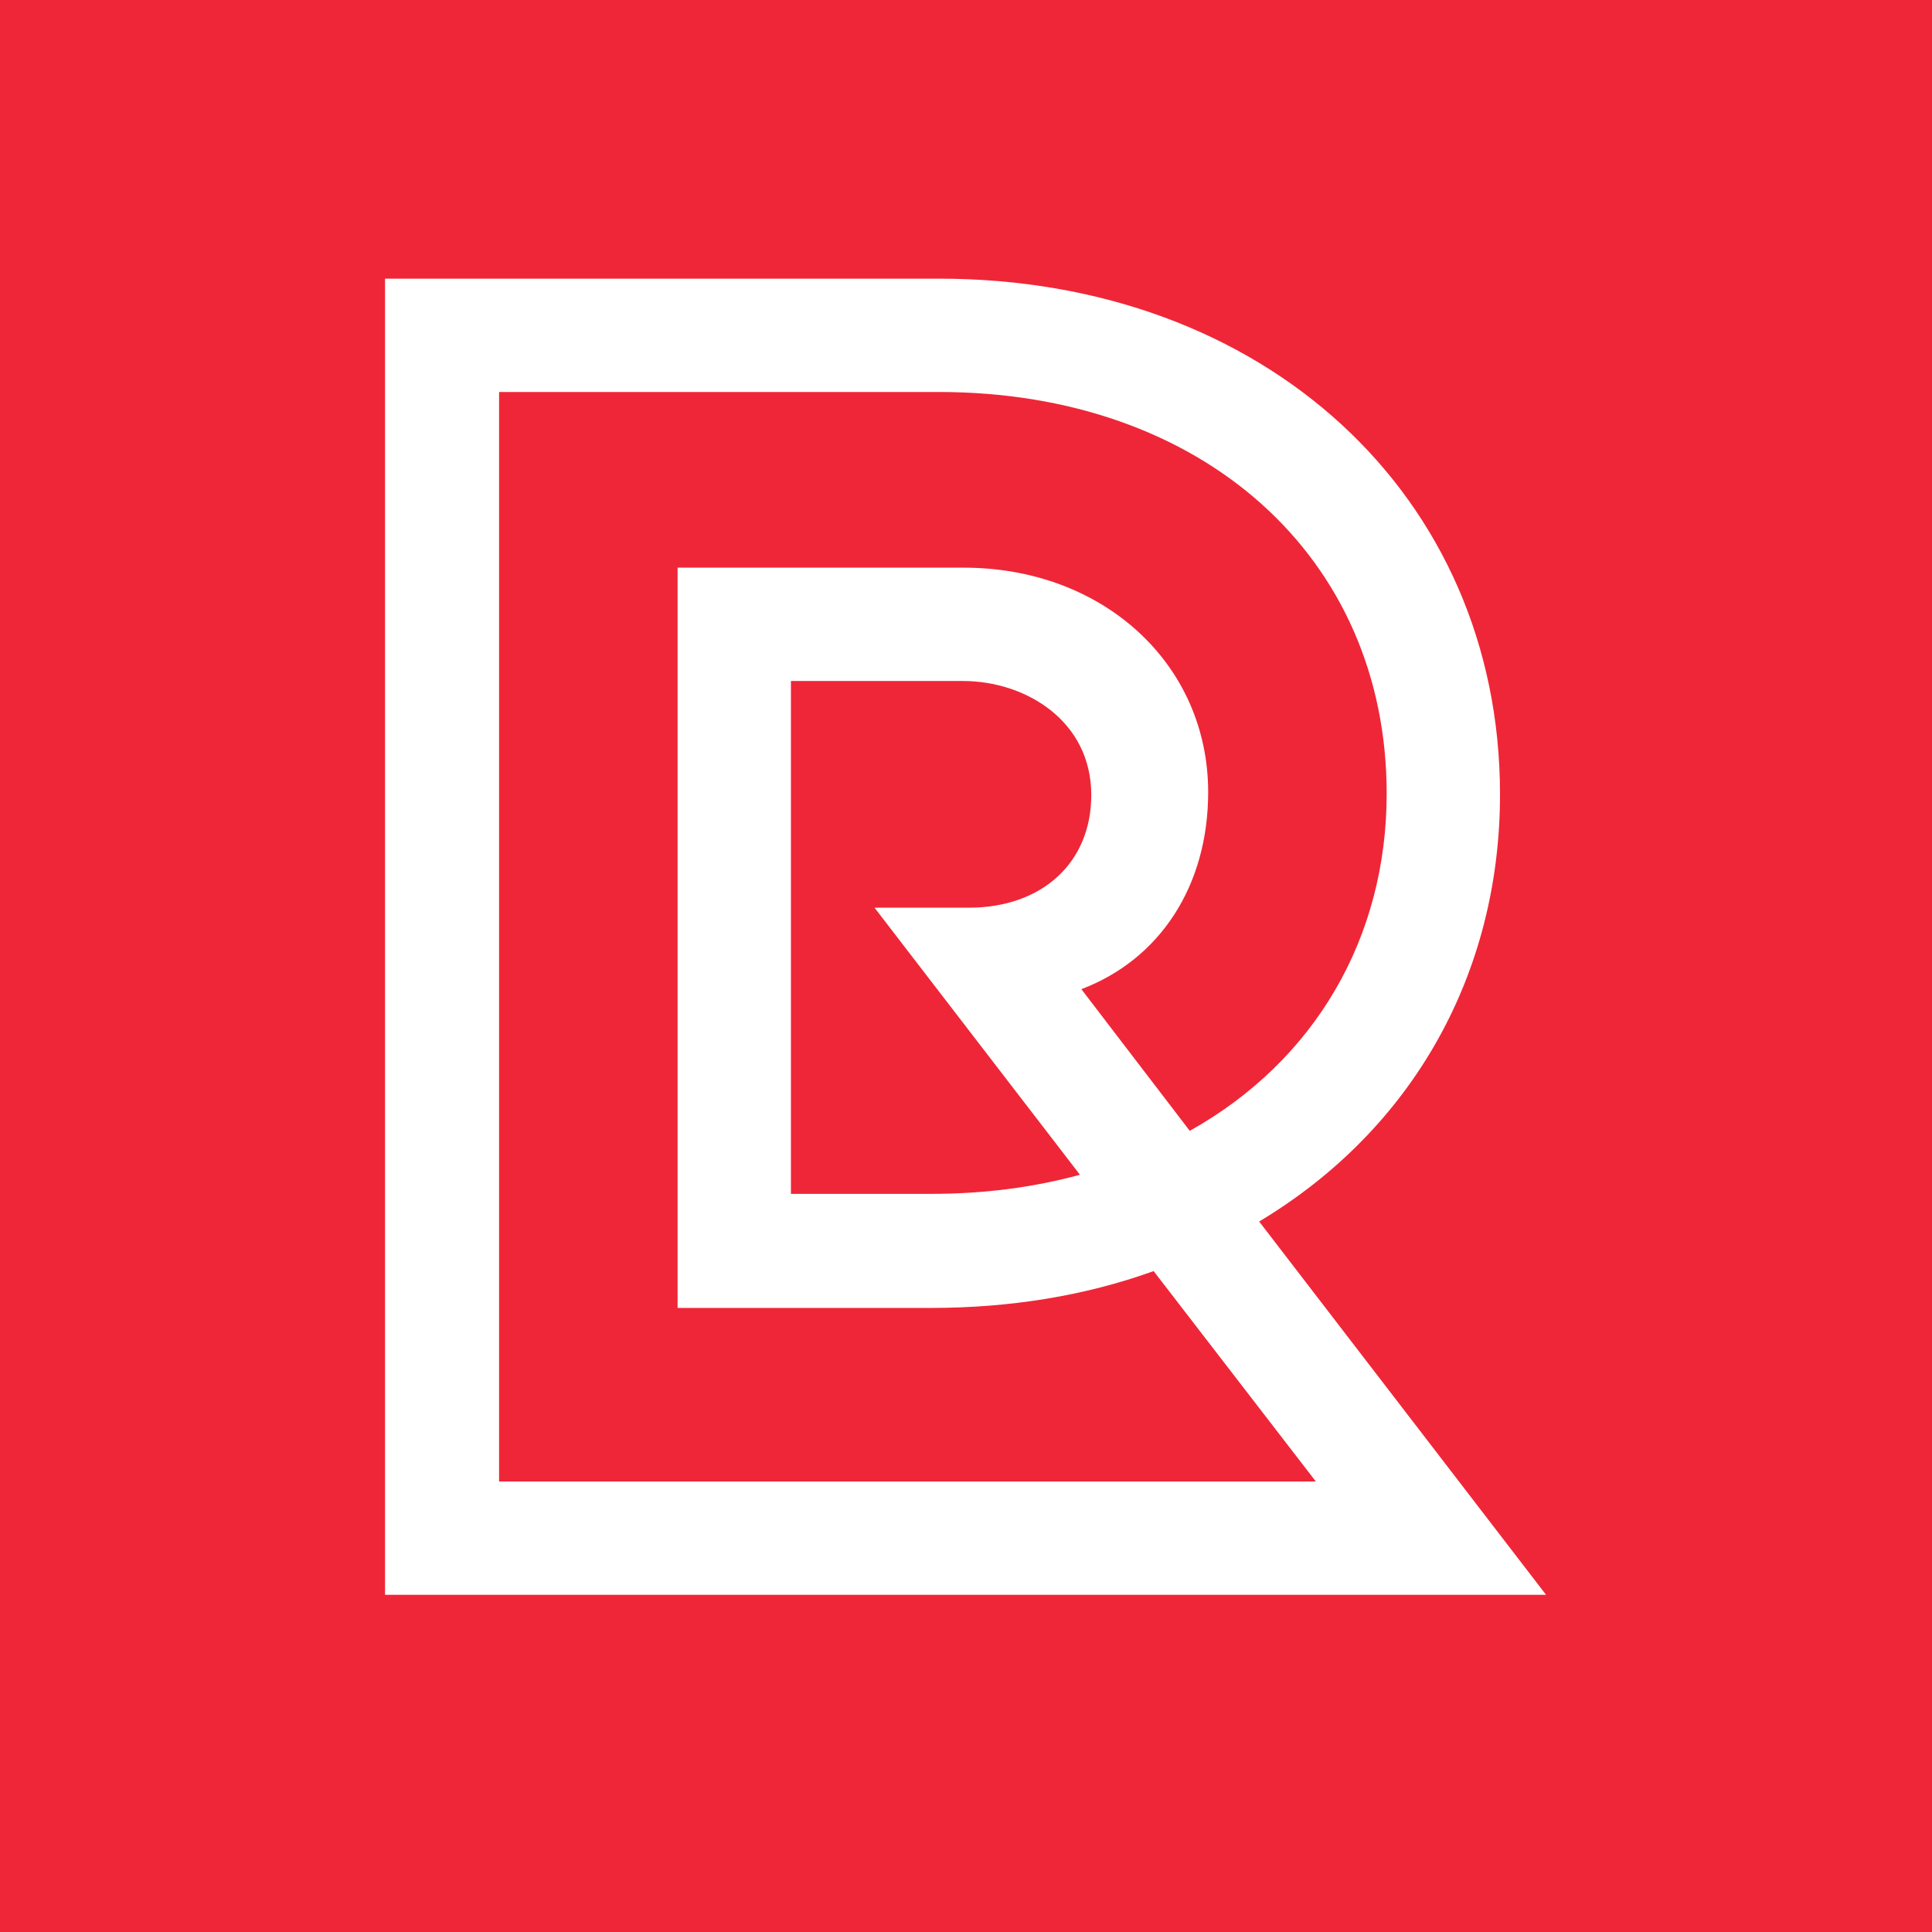 <svg xmlns="http://www.w3.org/2000/svg" xmlns:xlink="http://www.w3.org/1999/xlink" width="500" zoomAndPan="magnify" viewBox="0 0 375 375" height="500" preserveAspectRatio="xMidYMid meet" version="1.0"><rect x="-37.5" width="450" fill="#ffffff" y="-37.5" height="450" fill-opacity="1"/><rect x="-37.5" width="450" fill="#ef2637" y="-37.5" height="450" fill-opacity="1"/><path fill="#ffffff" d="M 244.402 237.094 C 274.238 219.219 291.152 188.969 291.152 154.184 C 291.152 96.16 245.367 54.086 182.254 54.086 L 74.734 54.086 L 74.734 309.555 L 300.09 309.555 Z M 96.871 76.086 L 182.254 76.086 C 233.402 76.086 269.152 108.121 269.152 154.047 C 269.152 181.957 255.266 205.883 230.93 219.496 L 209.891 191.996 C 225.152 186.219 234.504 171.922 234.504 153.77 C 234.504 128.883 214.152 110.184 187.066 110.184 L 131.52 110.184 L 131.52 253.867 L 180.742 253.867 C 196.004 253.867 210.578 251.531 223.918 246.719 L 255.402 287.555 L 96.871 287.555 Z M 209.617 228.02 C 200.543 230.492 190.918 231.73 180.742 231.73 L 153.52 231.73 L 153.52 132.184 L 186.93 132.184 C 199.031 132.184 211.816 139.883 211.816 154.32 C 211.816 167.383 202.328 176.184 188.031 176.184 L 169.742 176.184 Z M 209.617 228.02 " fill-opacity="1" fill-rule="nonzero"/></svg>